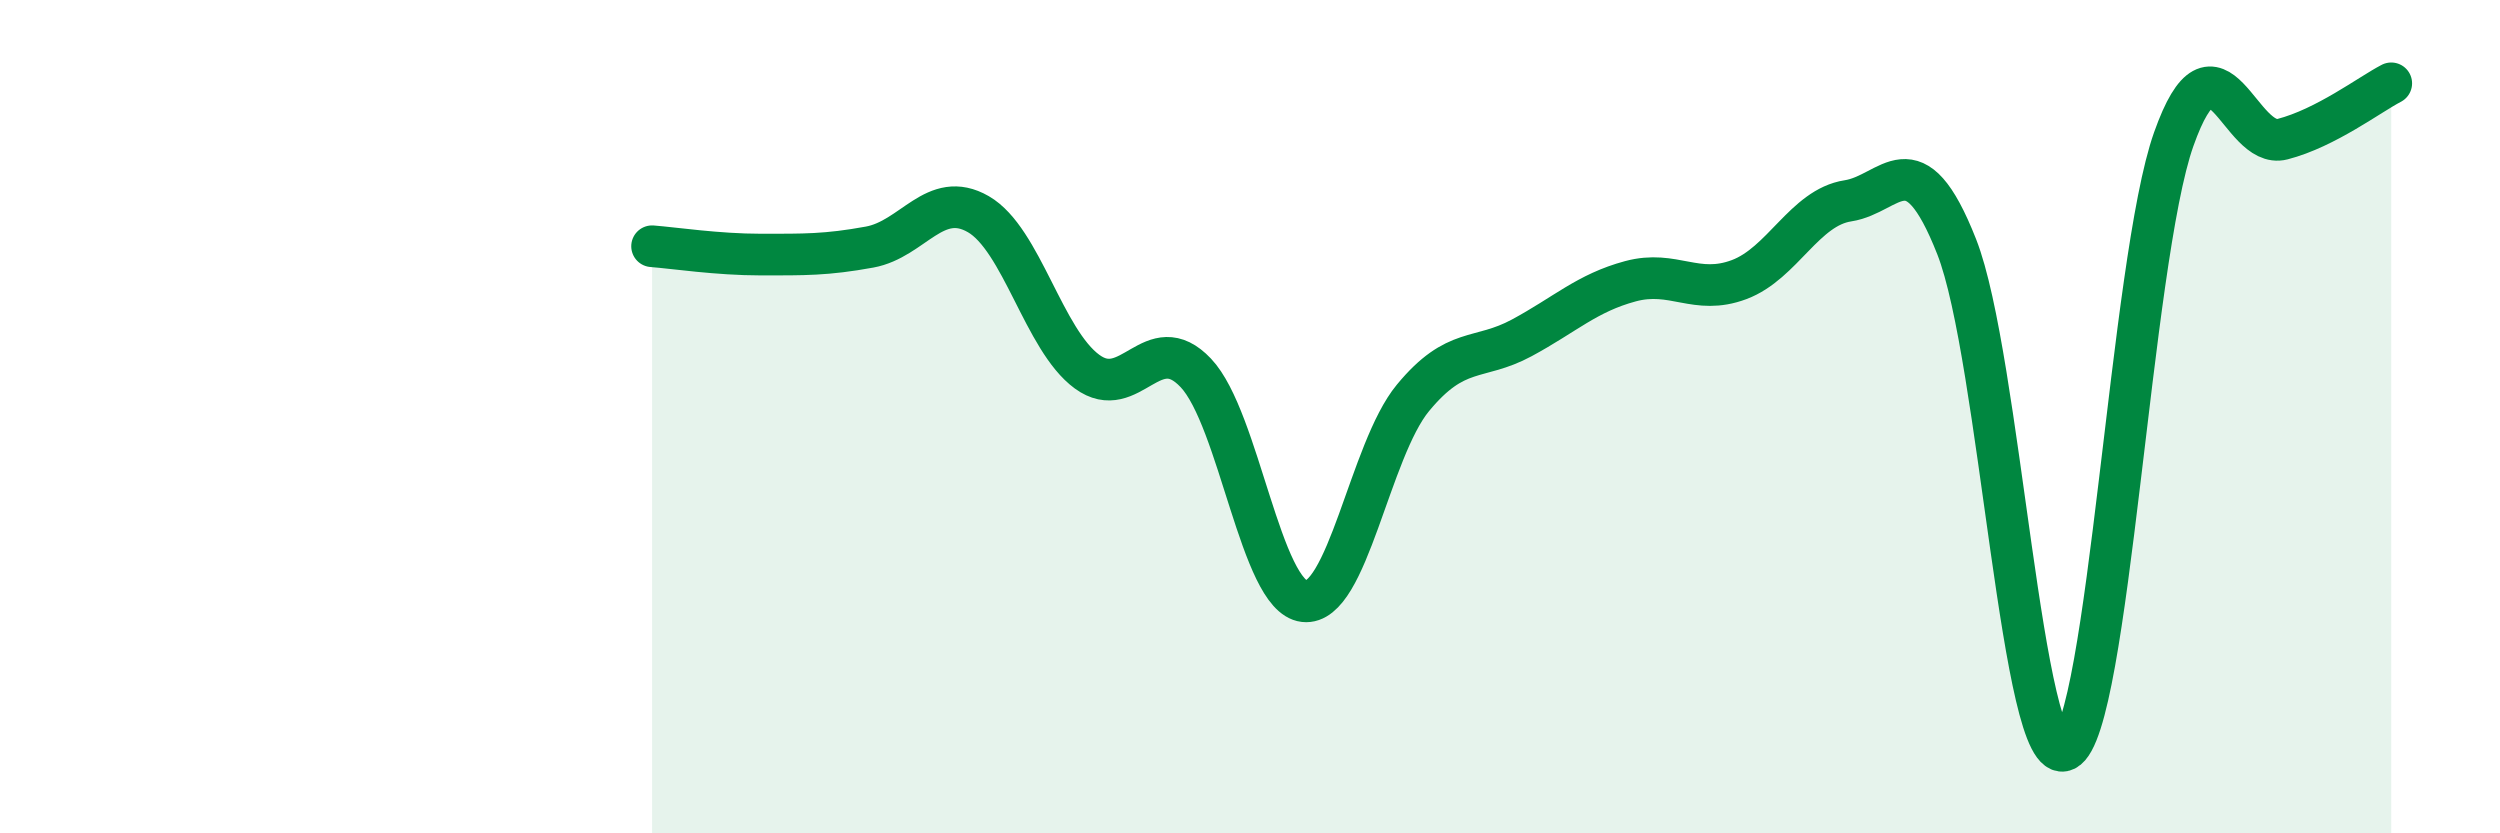 
    <svg width="60" height="20" viewBox="0 0 60 20" xmlns="http://www.w3.org/2000/svg">
      <path
        d="M 15.65,5.91 C 16.17,5.95 17.22,6.11 18.26,6.11 C 19.3,6.11 19.83,6.12 20.87,5.93 C 21.91,5.74 22.44,4.54 23.48,5.14 C 24.52,5.74 25.05,8.16 26.09,8.92 C 27.13,9.68 27.66,7.85 28.7,8.95 C 29.74,10.05 30.26,14.31 31.3,14.43 C 32.34,14.55 32.87,10.81 33.91,9.55 C 34.95,8.29 35.48,8.67 36.52,8.11 C 37.56,7.55 38.09,7.03 39.13,6.75 C 40.17,6.47 40.7,7.1 41.74,6.71 C 42.78,6.32 43.31,4.98 44.35,4.82 C 45.39,4.66 45.92,3.28 46.96,5.92 C 48,8.56 48.53,18.52 49.57,18 C 50.61,17.48 51.13,6.27 52.17,3.34 C 53.21,0.41 53.74,3.61 54.78,3.34 C 55.82,3.07 56.87,2.27 57.39,2L57.39 20L15.65 20Z"
        fill="#008740"
        opacity="0.1"
        stroke-linecap="round"
        stroke-linejoin="round"
      />
      <path
        d="M 15.65,5.91 C 16.17,5.95 17.22,6.11 18.26,6.11 C 19.3,6.11 19.83,6.12 20.87,5.93 C 21.91,5.74 22.44,4.54 23.48,5.14 C 24.52,5.74 25.05,8.16 26.09,8.92 C 27.13,9.68 27.66,7.85 28.7,8.95 C 29.74,10.05 30.26,14.31 31.3,14.43 C 32.34,14.55 32.87,10.81 33.91,9.55 C 34.95,8.29 35.48,8.67 36.52,8.11 C 37.56,7.55 38.09,7.03 39.13,6.75 C 40.17,6.47 40.7,7.1 41.74,6.71 C 42.78,6.32 43.31,4.98 44.35,4.82 C 45.39,4.66 45.92,3.28 46.96,5.92 C 48,8.56 48.53,18.52 49.57,18 C 50.61,17.48 51.13,6.27 52.17,3.34 C 53.21,0.41 53.74,3.61 54.78,3.34 C 55.82,3.07 56.87,2.27 57.39,2"
        stroke="#008740"
        stroke-width="1"
        fill="none"
        stroke-linecap="round"
        stroke-linejoin="round"
      />
    </svg>
  